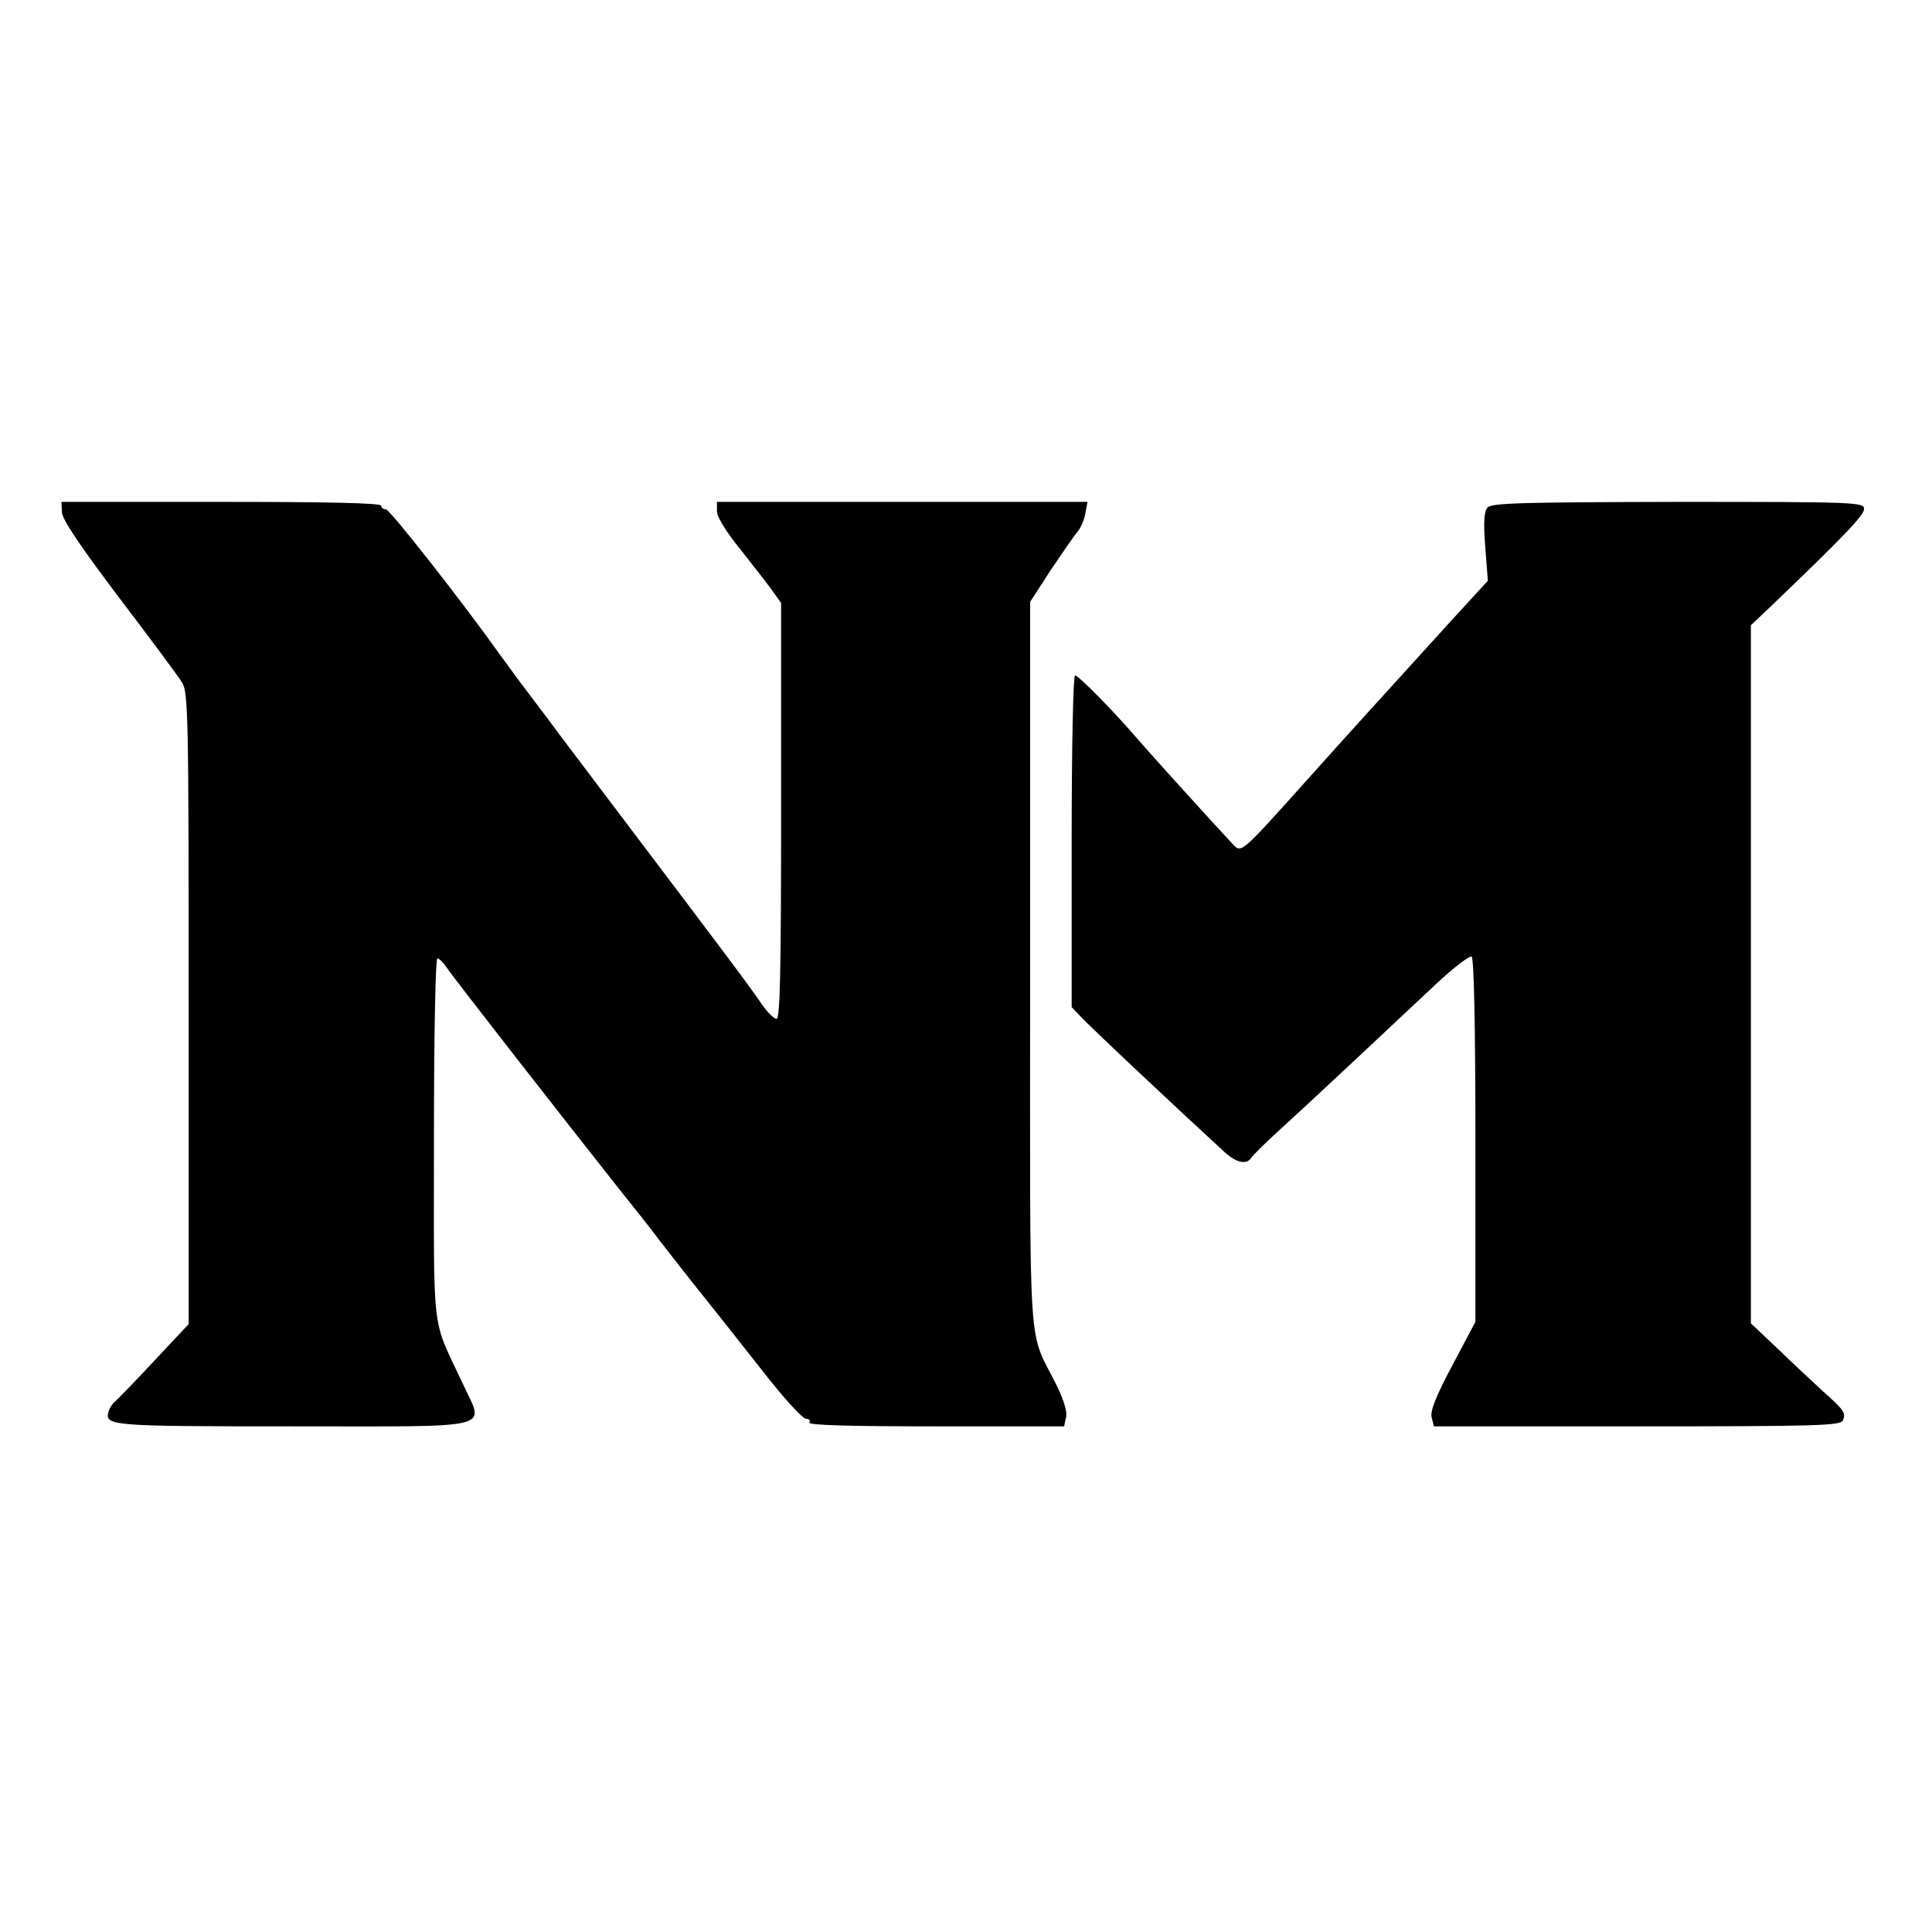 <?xml version="1.0" standalone="no"?>
<!DOCTYPE svg PUBLIC "-//W3C//DTD SVG 20010904//EN"
 "http://www.w3.org/TR/2001/REC-SVG-20010904/DTD/svg10.dtd">
<svg version="1.0" xmlns="http://www.w3.org/2000/svg"
 width="512pt" height="512pt" viewBox="0 0 512 512"
 preserveAspectRatio="xMidYMid meet">
<g transform="translate(0,512) scale(0.1,-0.1)"
fill="#000000" stroke="none">
<path d="M164 3763 c1 -20 47 -88 151 -226 83 -109 158 -210 167 -225 17 -25
18 -85 18 -864 l0 -837 -92 -98 c-50 -54 -97 -102 -104 -108 -6 -5 -14 -17
-16 -25 -12 -39 4 -40 491 -40 545 0 504 -10 448 112 -85 182 -77 113 -77 649
0 271 4 479 9 479 5 0 15 -10 24 -23 13 -21 320 -414 457 -587 33 -41 83 -104
110 -140 28 -36 77 -99 110 -140 33 -41 105 -132 160 -202 55 -71 107 -128
116 -128 8 0 12 -4 9 -10 -4 -7 110 -10 334 -10 l341 0 5 23 c4 14 -5 44 -23
82 -80 163 -72 35 -72 1117 l0 963 55 85 c31 46 62 91 70 100 8 9 18 31 21 48
l6 32 -491 0 -491 0 0 -25 c0 -15 24 -54 63 -102 34 -43 72 -92 85 -110 l22
-31 0 -551 c0 -434 -3 -551 -12 -551 -7 0 -24 17 -38 37 -28 42 -100 138 -352
471 -94 125 -194 256 -220 292 -27 36 -59 78 -71 94 -12 16 -35 48 -52 71
-101 142 -292 385 -302 385 -7 0 -13 5 -13 10 0 7 -148 10 -423 10 l-424 0 1
-27z"/>
<path d="M3942 3775 c-9 -11 -11 -38 -6 -104 l7 -90 -89 -97 c-173 -190 -300
-330 -384 -424 -182 -203 -180 -202 -203 -177 -50 53 -220 241 -251 277 -65
76 -158 170 -167 170 -5 0 -9 -192 -9 -439 l0 -440 23 -24 c18 -21 275 -262
382 -360 32 -29 59 -35 72 -14 4 6 35 37 68 67 33 30 125 115 205 190 80 75
180 169 223 209 42 39 82 69 87 66 6 -4 10 -179 10 -487 l0 -481 -61 -115
c-44 -83 -59 -121 -55 -138 l6 -24 539 0 c483 0 539 2 545 16 8 20 3 27 -53
77 -25 23 -79 73 -118 111 l-73 69 0 925 0 925 58 55 c191 183 242 237 242
253 0 18 -19 19 -492 19 -419 -1 -495 -3 -506 -15z"/>
</g>
</svg>
